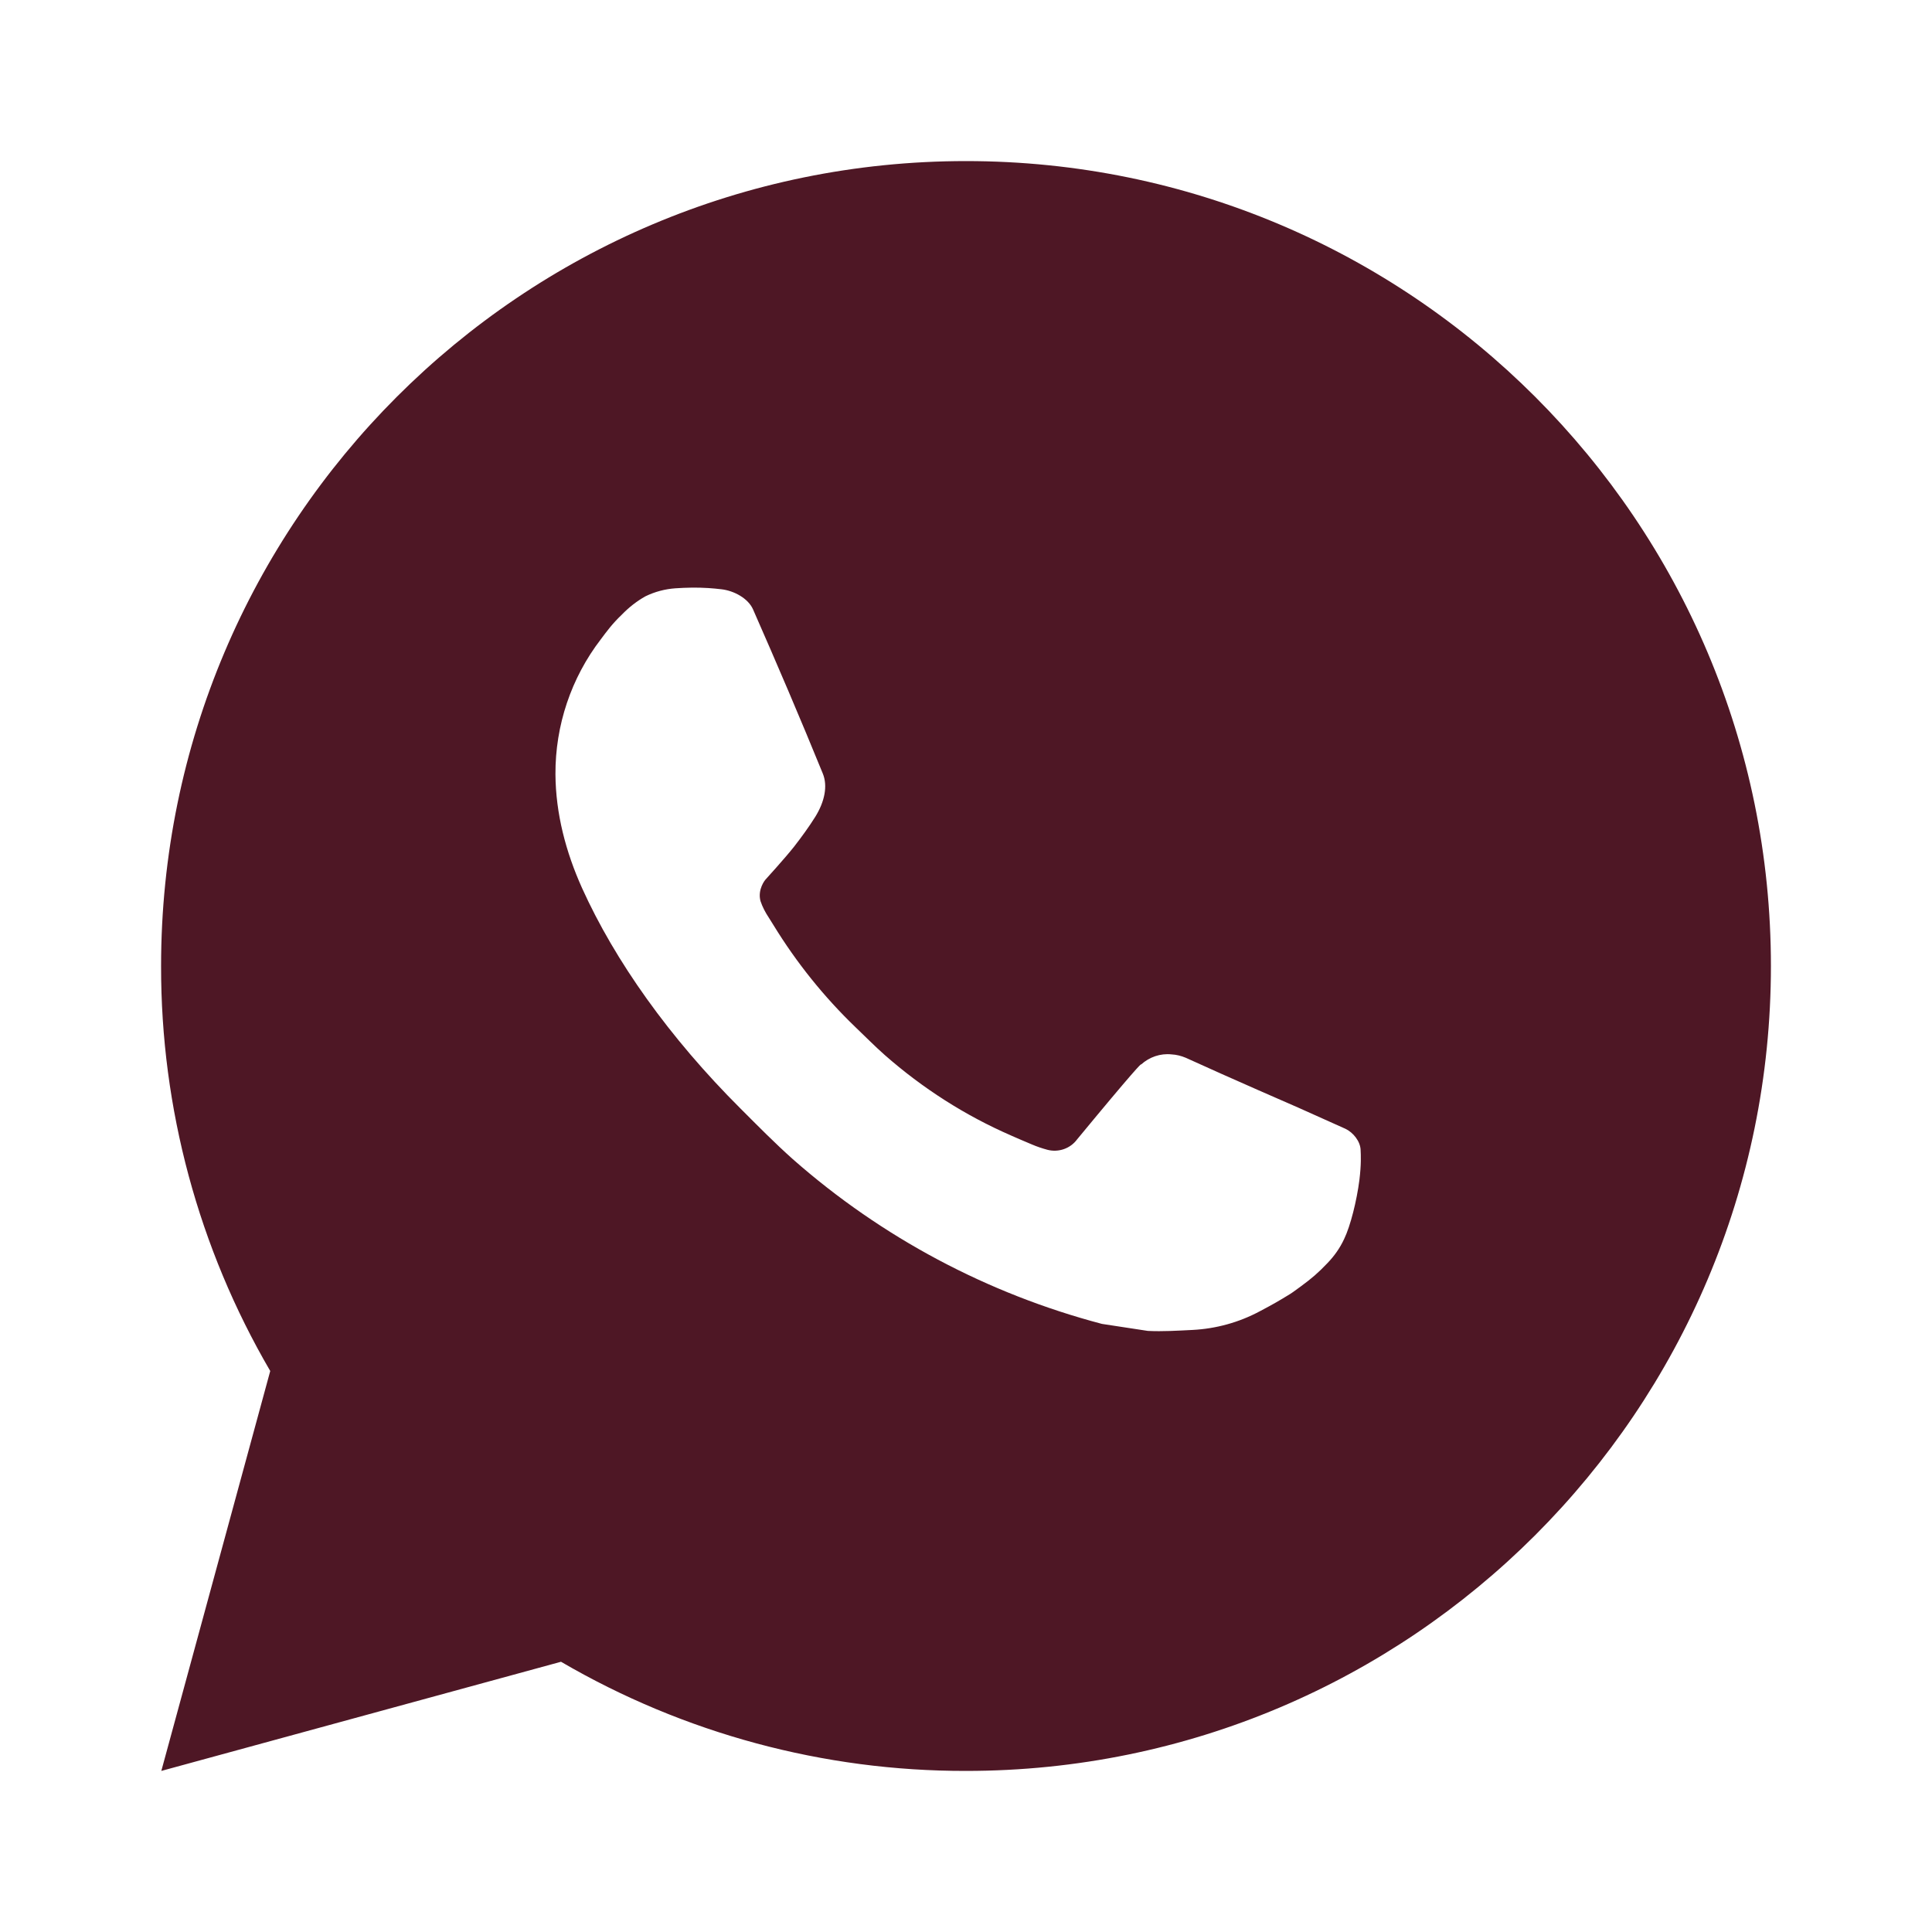 <?xml version="1.0" encoding="utf-8"?>
<!-- Generator: Adobe Illustrator 25.2.0, SVG Export Plug-In . SVG Version: 6.00 Build 0)  -->
<svg version="1.1" id="Layer_1" xmlns="http://www.w3.org/2000/svg" xmlns:xlink="http://www.w3.org/1999/xlink" x="0px" y="0px"
	 viewBox="0 0 800 800" style="enable-background:new 0 0 800 800;" xml:space="preserve">
<style type="text/css">
	.st0{fill:none;}
	.st1{fill:#4E1725;}
</style>
<g>
	<path class="st0" d="M0,0h800v800H0V0z"/>
	<path class="st1" d="M66.8,733.3l45.1-165.6C82.2,516.8,66.6,458.9,66.7,400C66.7,215.9,215.9,66.7,400,66.7S733.3,215.9,733.3,400
		S584.1,733.3,400,733.3c-58.9,0.1-116.8-15.5-167.7-45.2L66.8,733.3z M279.7,243.6c-4.3,0.3-8.5,1.4-12.4,3.3
		c-3.6,2-6.9,4.6-9.8,7.6c-4,3.8-6.3,7-8.7,10.2c-12.3,16-18.9,35.7-18.8,55.9c0.1,16.3,4.3,32.2,11,47.1
		c13.6,30.1,36.1,61.9,65.7,91.4c7.1,7.1,14.1,14.2,21.6,20.9c36.8,32.4,80.6,55.7,128,68.2l19,2.9c6.2,0.3,12.3-0.1,18.5-0.4
		c9.7-0.5,19.2-3.1,27.8-7.7c5.5-2.9,8.1-4.4,12.8-7.3c0,0,1.4-0.9,4.2-3c4.5-3.3,7.3-5.7,11-9.6c2.8-2.9,5.2-6.2,7-10.1
		c2.6-5.4,5.2-15.8,6.3-24.4c0.8-6.6,0.6-10.2,0.5-12.4c-0.1-3.6-3.1-7.3-6.3-8.8l-19.4-8.7c0,0-29-12.6-46.7-20.7
		c-1.9-0.8-3.9-1.3-5.9-1.4c-4.6-0.5-9.2,1.1-12.6,4.2v-0.1c-0.2,0-2.4,1.9-26.5,31.1c-2.8,3.8-7.7,5.5-12.3,4.3
		c-2.2-0.6-4.3-1.3-6.4-2.2c-4.1-1.7-5.6-2.4-8.4-3.6l-0.2-0.1c-19.1-8.3-36.7-19.6-52.3-33.3c-4.2-3.7-8.1-7.7-12.1-11.5
		c-13.1-12.6-24.5-26.8-34-42.3l-2-3.2c-1.4-2.1-2.6-4.4-3.4-6.8c-1.3-4.9,2-8.8,2-8.8s8.1-8.9,11.9-13.7c3.1-4,6.1-8.1,8.8-12.4
		c3.9-6.3,5.2-12.8,3.1-17.9c-9.3-22.8-19-45.5-28.9-68c-2-4.5-7.8-7.7-13.1-8.3c-1.8-0.2-3.6-0.4-5.4-0.5
		C288.7,243.2,284.2,243.3,279.7,243.6L279.7,243.6z"/>
</g>
</svg>
